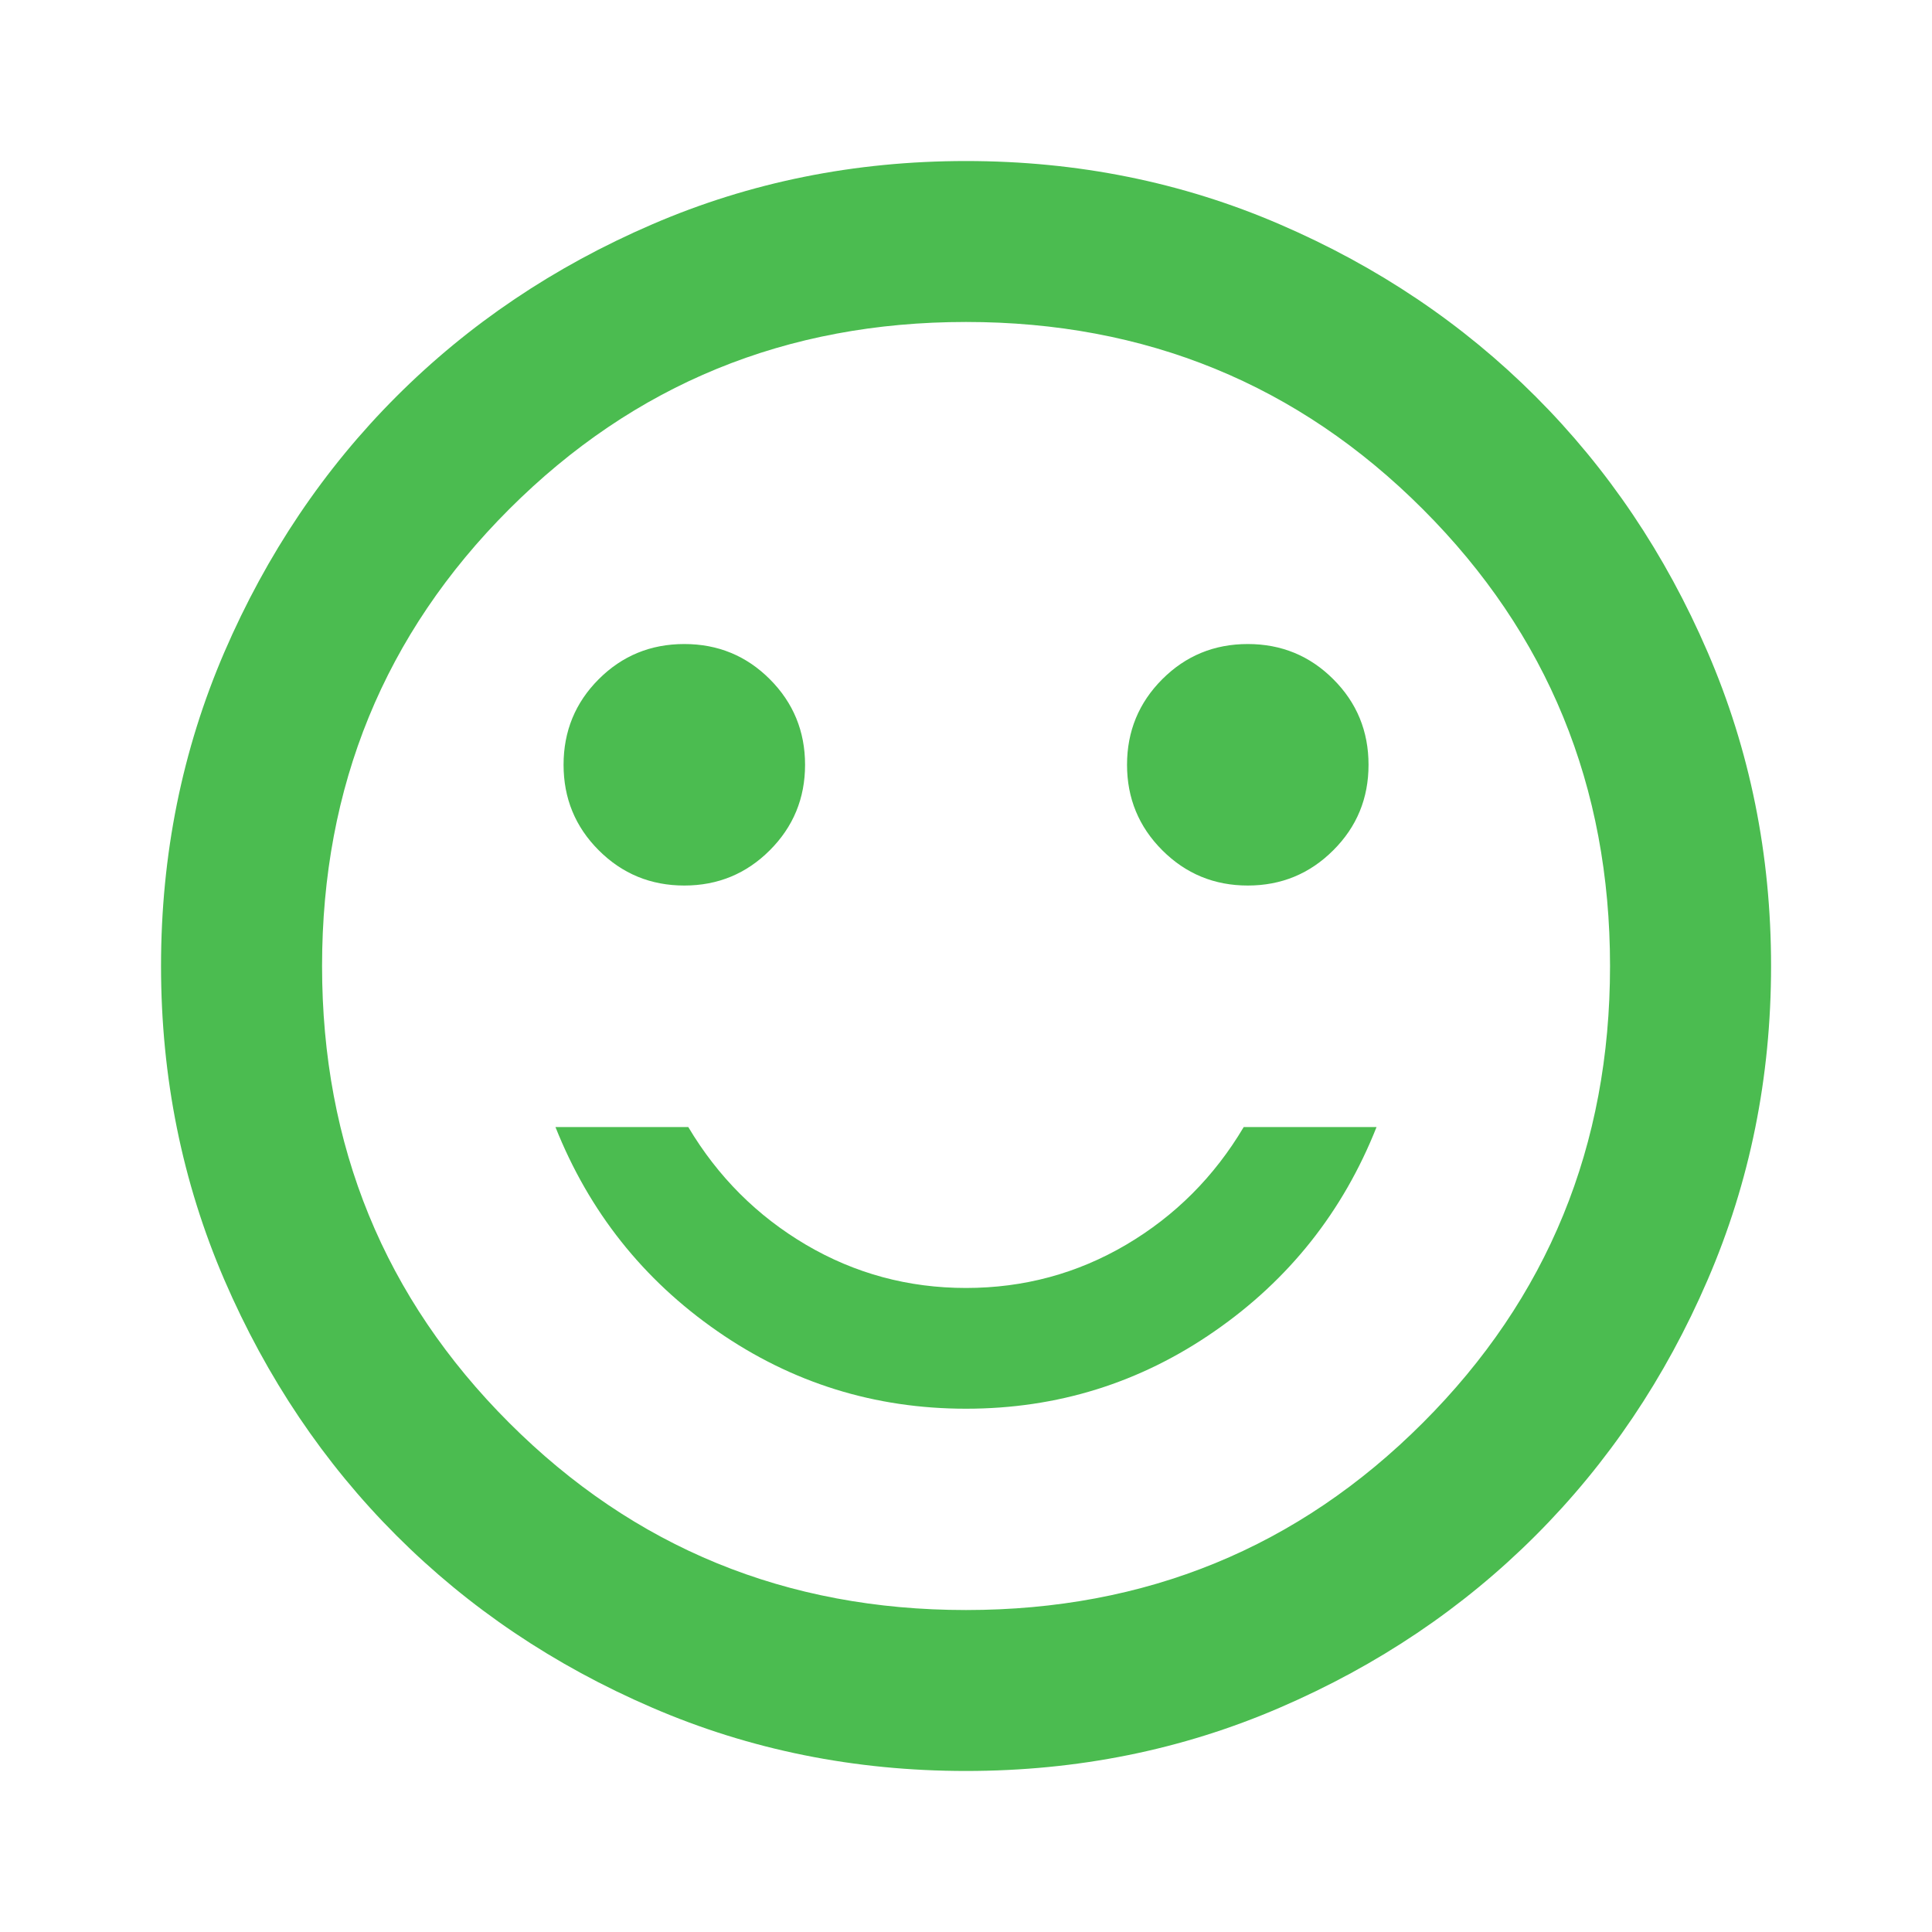 <?xml version="1.0" encoding="UTF-8"?>
<svg xmlns="http://www.w3.org/2000/svg" viewBox="0 0 20 20" fill="none">
  <path d="M12.917 9.167C13.264 9.167 13.559 9.045 13.802 8.802C14.046 8.559 14.167 8.264 14.167 7.917C14.167 7.57 14.046 7.274 13.802 7.031C13.559 6.788 13.264 6.667 12.917 6.667C12.57 6.667 12.275 6.788 12.032 7.031C11.789 7.274 11.667 7.57 11.667 7.917C11.667 8.264 11.789 8.559 12.032 8.802C12.275 9.045 12.57 9.167 12.917 9.167ZM7.084 9.167C7.431 9.167 7.726 9.045 7.969 8.802C8.212 8.559 8.334 8.264 8.334 7.917C8.334 7.57 8.212 7.274 7.969 7.031C7.726 6.788 7.431 6.667 7.084 6.667C6.736 6.667 6.441 6.788 6.198 7.031C5.955 7.274 5.834 7.57 5.834 7.917C5.834 8.264 5.955 8.559 6.198 8.802C6.441 9.045 6.736 9.167 7.084 9.167ZM10 14.583C10.945 14.583 11.802 14.316 12.573 13.781C13.344 13.247 13.903 12.542 14.25 11.667H12.875C12.57 12.181 12.164 12.587 11.657 12.886C11.15 13.184 10.598 13.333 10 13.333C9.403 13.333 8.851 13.184 8.344 12.886C7.837 12.587 7.431 12.181 7.125 11.667H5.75C6.098 12.542 6.657 13.247 7.427 13.781C8.198 14.316 9.056 14.583 10 14.583ZM10 18.333C8.848 18.333 7.764 18.115 6.75 17.677C5.736 17.24 4.854 16.646 4.104 15.896C3.354 15.146 2.761 14.264 2.323 13.25C1.886 12.236 1.667 11.153 1.667 10C1.667 8.847 1.886 7.764 2.323 6.75C2.761 5.736 3.354 4.854 4.104 4.104C4.854 3.354 5.736 2.76 6.75 2.323C7.764 1.885 8.848 1.667 10 1.667C11.153 1.667 12.236 1.885 13.25 2.323C14.264 2.76 15.146 3.354 15.896 4.104C16.646 4.854 17.24 5.736 17.677 6.75C18.115 7.764 18.334 8.847 18.334 10C18.334 11.153 18.115 12.236 17.677 13.25C17.24 14.264 16.646 15.146 15.896 15.896C15.146 16.646 14.264 17.24 13.25 17.677C12.236 18.115 11.153 18.333 10 18.333ZM10 16.667C11.861 16.667 13.438 16.021 14.729 14.729C16.021 13.438 16.667 11.861 16.667 10C16.667 8.139 16.021 6.563 14.729 5.271C13.438 3.979 11.861 3.333 10 3.333C8.139 3.333 6.563 3.979 5.271 5.271C3.979 6.563 3.334 8.139 3.334 10C3.334 11.861 3.979 13.438 5.271 14.729C6.563 16.021 8.139 16.667 10 16.667Z" fill="#4BBC50"/>
</svg>